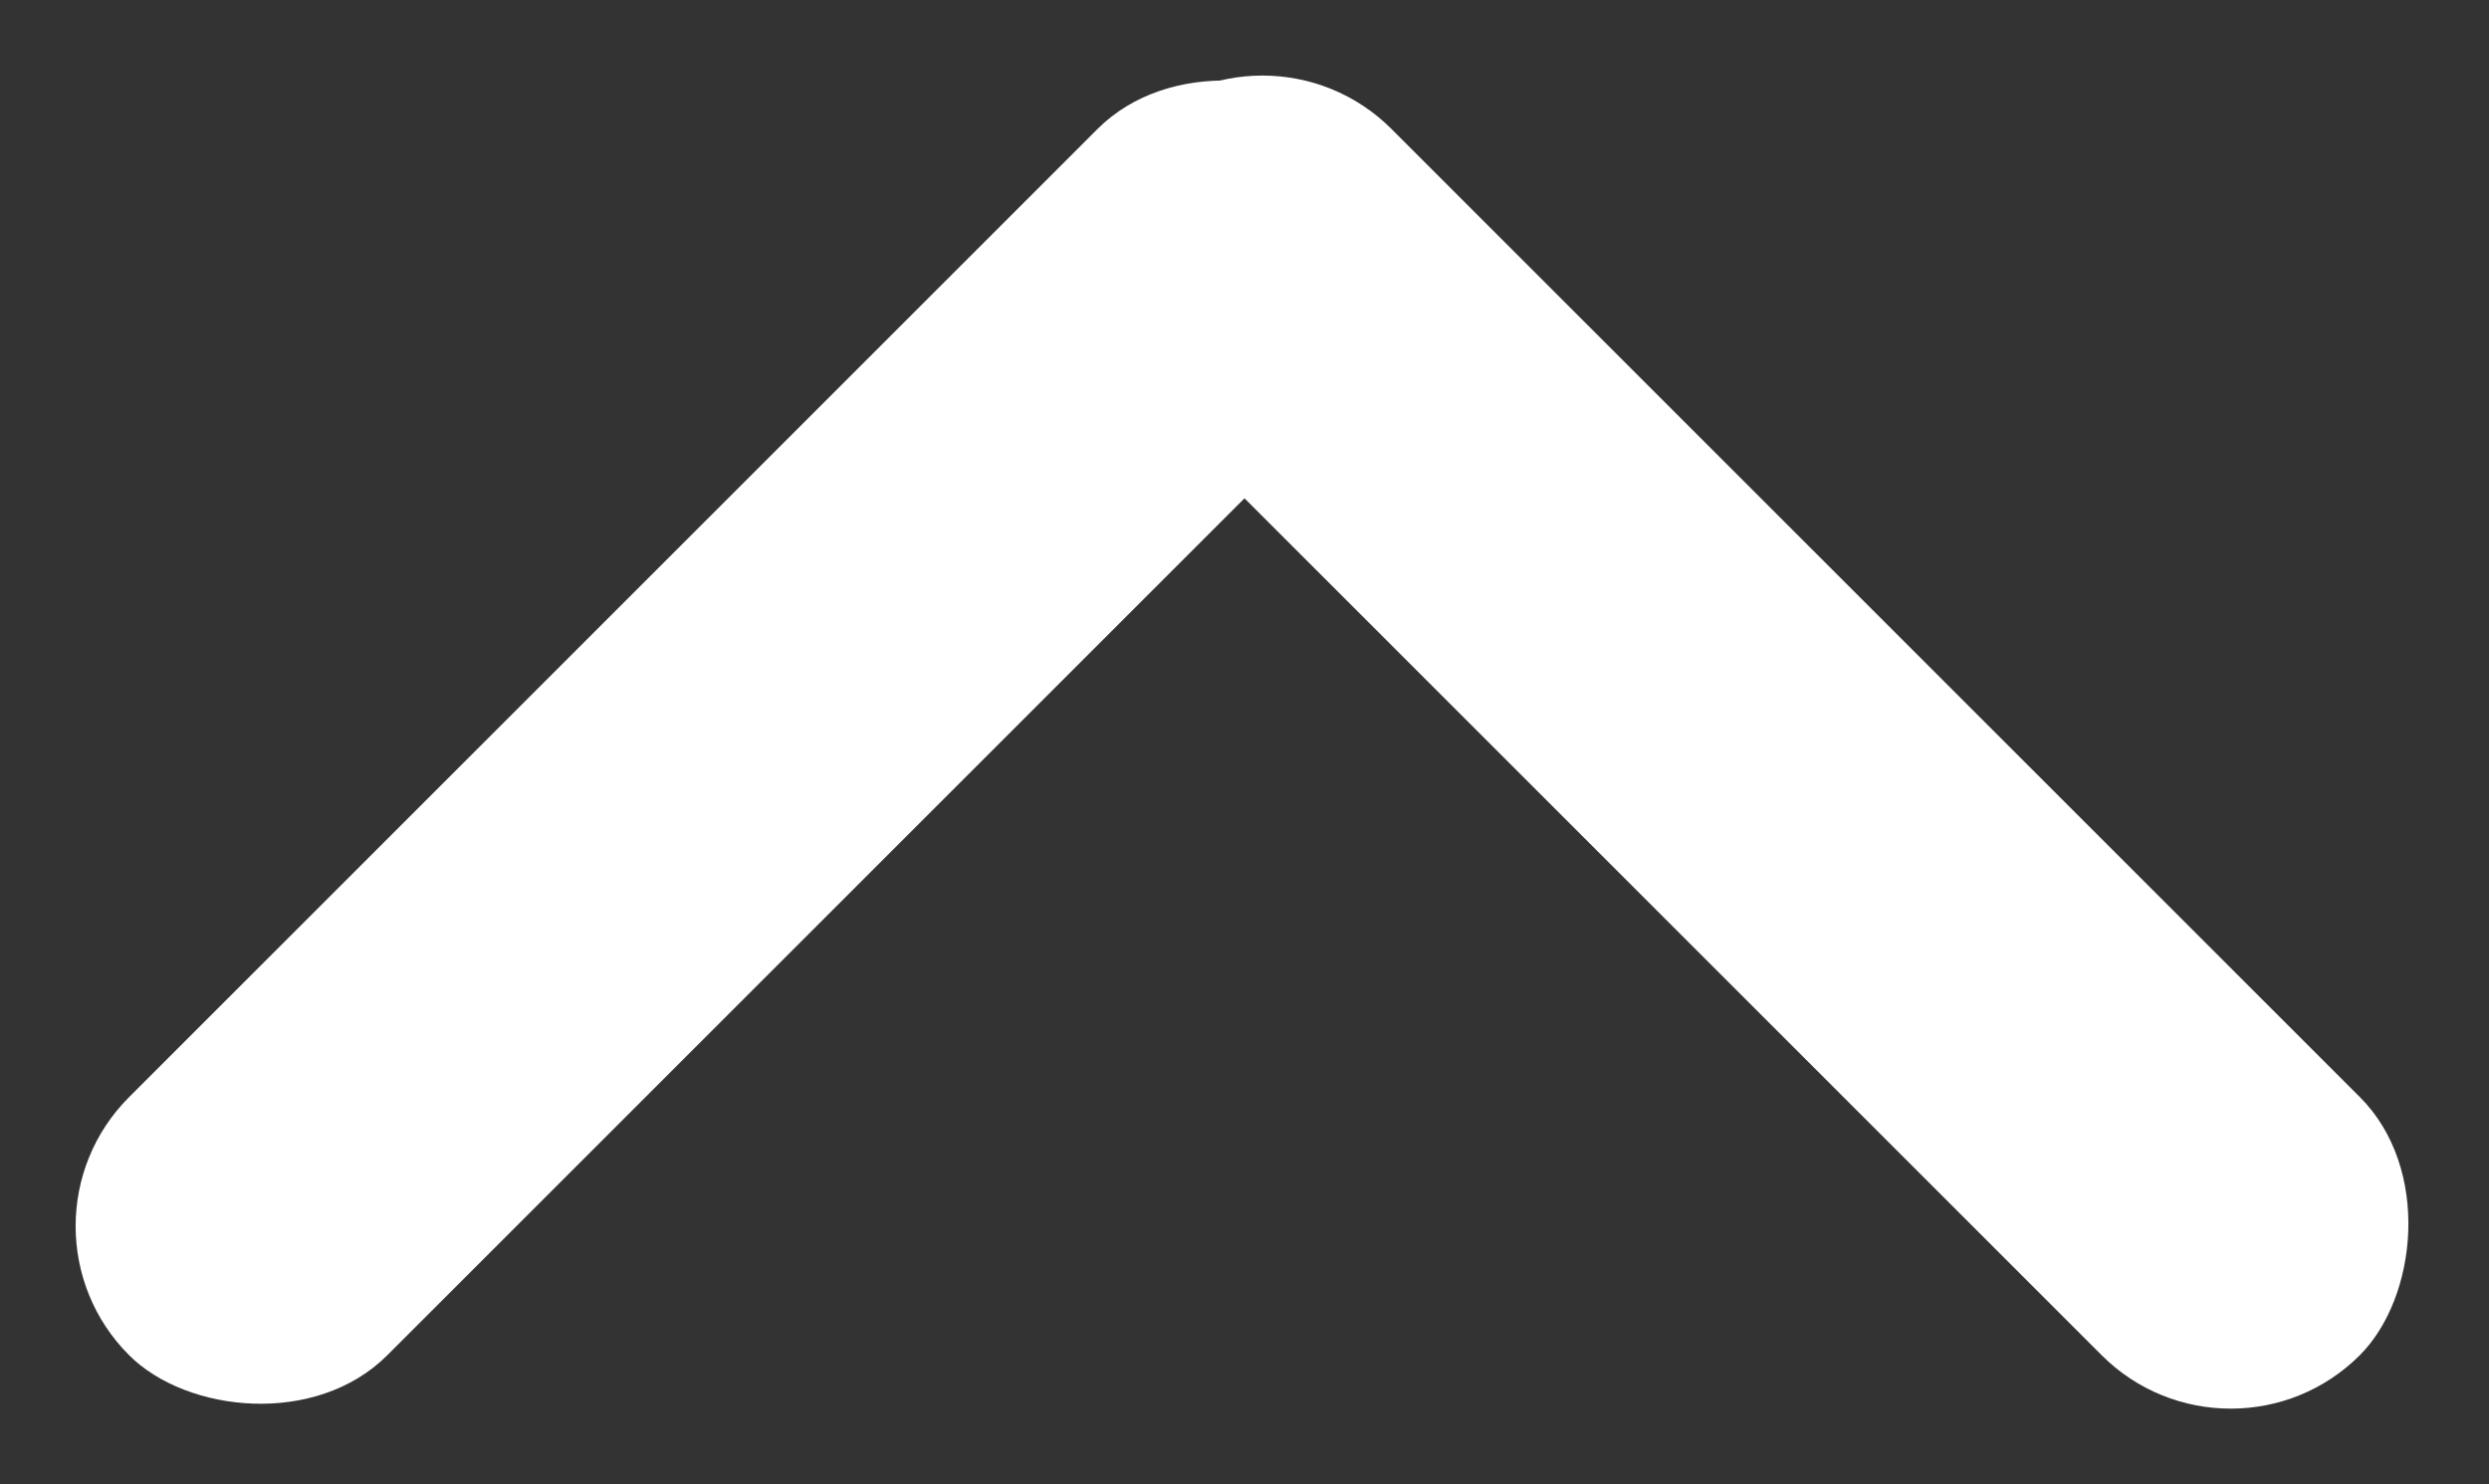 <?xml version="1.0" encoding="UTF-8"?>
<svg xmlns="http://www.w3.org/2000/svg" width="27.264" height="16.264" viewBox="0 0 27.264 16.264">
  <rect x="0" y="0" width="27.264" height="16.264" fill="#333333" stroke="none"/>
  <g transform="translate(-592.015 318.279) rotate(-90)">
    <rect width="19" height="4" rx="2" transform="translate(302.016 616.45) rotate(-45)" fill="#fff"></rect>
    <rect width="19" height="4" rx="2" transform="translate(304.844 592.015) rotate(45)" fill="#fff"></rect>
  </g>
</svg>
